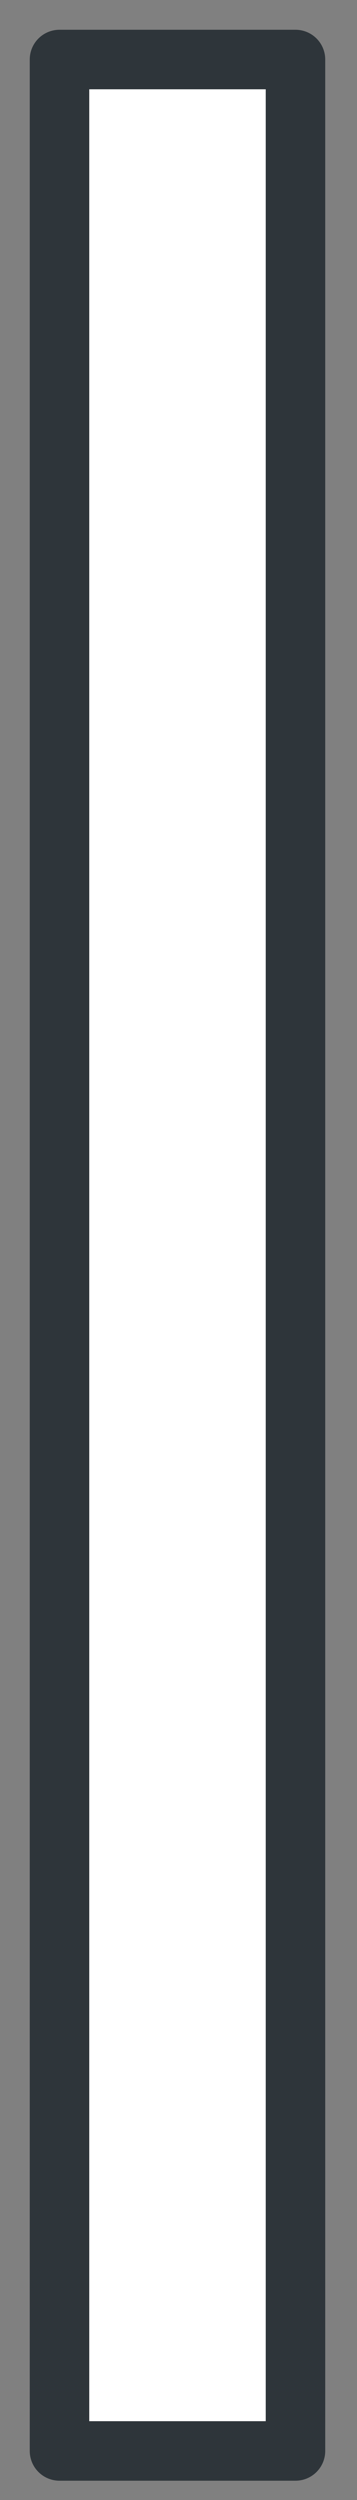 <?xml version="1.0" encoding="utf-8"?>
<svg xmlns="http://www.w3.org/2000/svg" fill="none" height="100%" overflow="visible" preserveAspectRatio="none" style="display: block;" viewBox="0 0 6 42" width="100%">
<rect x="0" y="0" width="6" height="42" fill="#808080" stroke="none"/>
<path d="M4.966 1H1V41.176H4.966V1Z" fill="white" id="Vector" stroke="#2E353A" stroke-linecap="round" stroke-linejoin="round"/>
</svg>